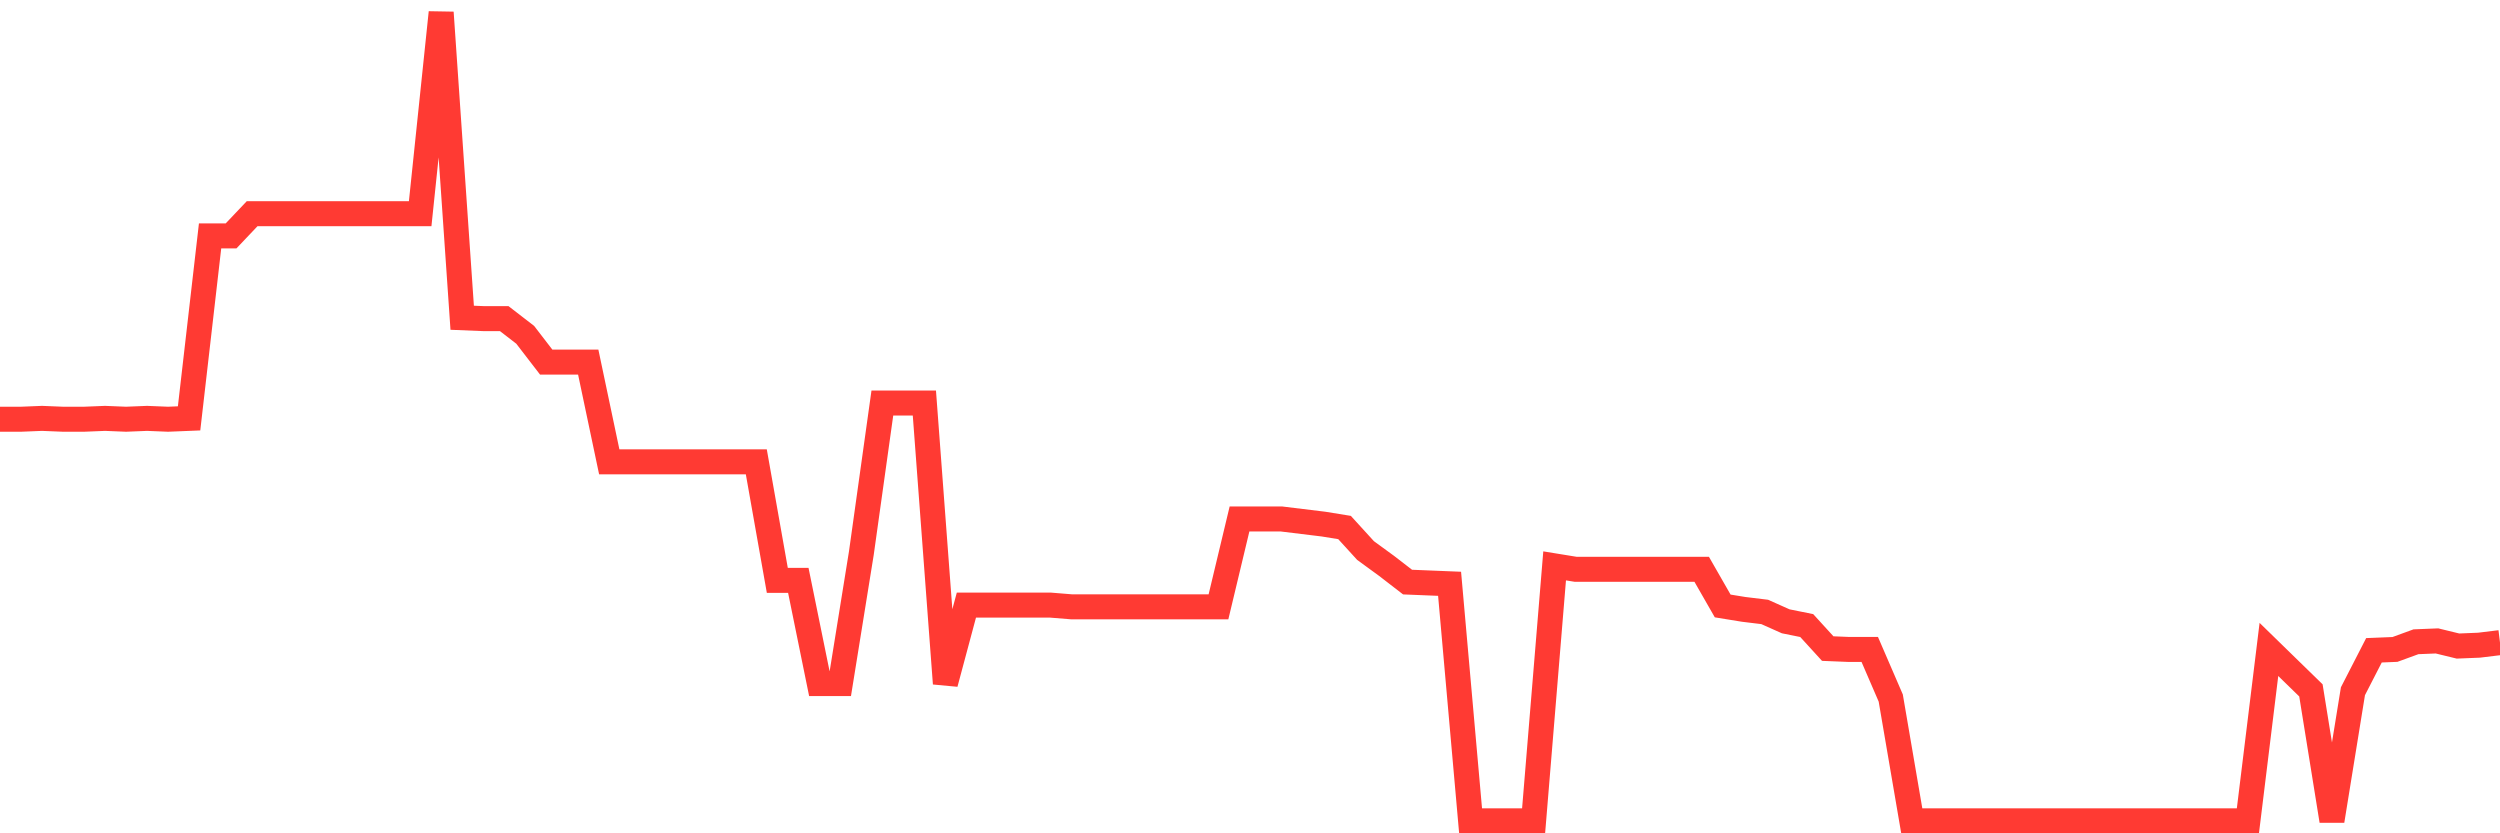 <svg
  xmlns="http://www.w3.org/2000/svg"
  xmlns:xlink="http://www.w3.org/1999/xlink"
  width="120"
  height="40"
  viewBox="0 0 120 40"
  preserveAspectRatio="none"
>
  <polyline
    points="0,20.123 1.008,20.123 2.017,20.082 3.025,20.123 4.034,20.123 5.042,20.082 6.05,20.123 7.059,20.082 8.067,20.123 9.076,20.082 10.084,11.323 11.092,11.323 12.101,10.259 13.109,10.259 14.118,10.259 15.126,10.259 16.134,10.259 17.143,10.259 18.151,10.259 19.16,10.259 20.168,10.259 21.176,0.6 22.185,15.252 23.193,15.293 24.202,15.293 25.21,16.071 26.218,17.381 27.227,17.381 28.235,17.381 29.244,22.169 30.252,22.169 31.261,22.169 32.269,22.169 33.277,22.169 34.286,22.169 35.294,22.169 36.303,22.169 37.311,27.858 38.319,27.858 39.328,32.811 40.336,32.811 41.345,26.549 42.353,19.345 43.361,19.345 44.37,19.345 45.378,32.811 46.387,29.045 47.395,29.045 48.403,29.045 49.412,29.045 50.42,29.045 51.429,29.127 52.437,29.127 53.445,29.127 54.454,29.127 55.462,29.127 56.471,29.127 57.479,29.127 58.487,29.127 59.496,24.911 60.504,24.911 61.513,24.911 62.521,25.034 63.529,25.157 64.538,25.321 65.546,26.426 66.555,27.162 67.563,27.94 68.571,27.981 69.58,28.022 70.588,39.4 71.597,39.4 72.605,39.4 73.613,39.4 74.622,27.162 75.63,27.326 76.639,27.326 77.647,27.326 78.655,27.326 79.664,27.326 80.672,27.326 81.681,27.326 82.689,29.086 83.697,29.25 84.706,29.373 85.714,29.823 86.723,30.027 87.731,31.132 88.739,31.173 89.748,31.173 90.756,33.506 91.765,39.4 92.773,39.4 93.782,39.4 94.79,39.4 95.798,39.4 96.807,39.4 97.815,39.4 98.824,39.4 99.832,39.4 100.84,39.4 101.849,39.4 102.857,39.4 103.866,39.4 104.874,39.4 105.882,39.4 106.891,39.4 107.899,39.4 108.908,31.173 109.916,32.156 110.924,33.138 111.933,39.4 112.941,33.179 113.95,31.214 114.958,31.173 115.966,30.805 116.975,30.764 117.983,31.01 118.992,30.969 120,30.846"
    fill="none"
    stroke="#ff3a33"
    stroke-width="1.2"
  >
  </polyline>
</svg>
